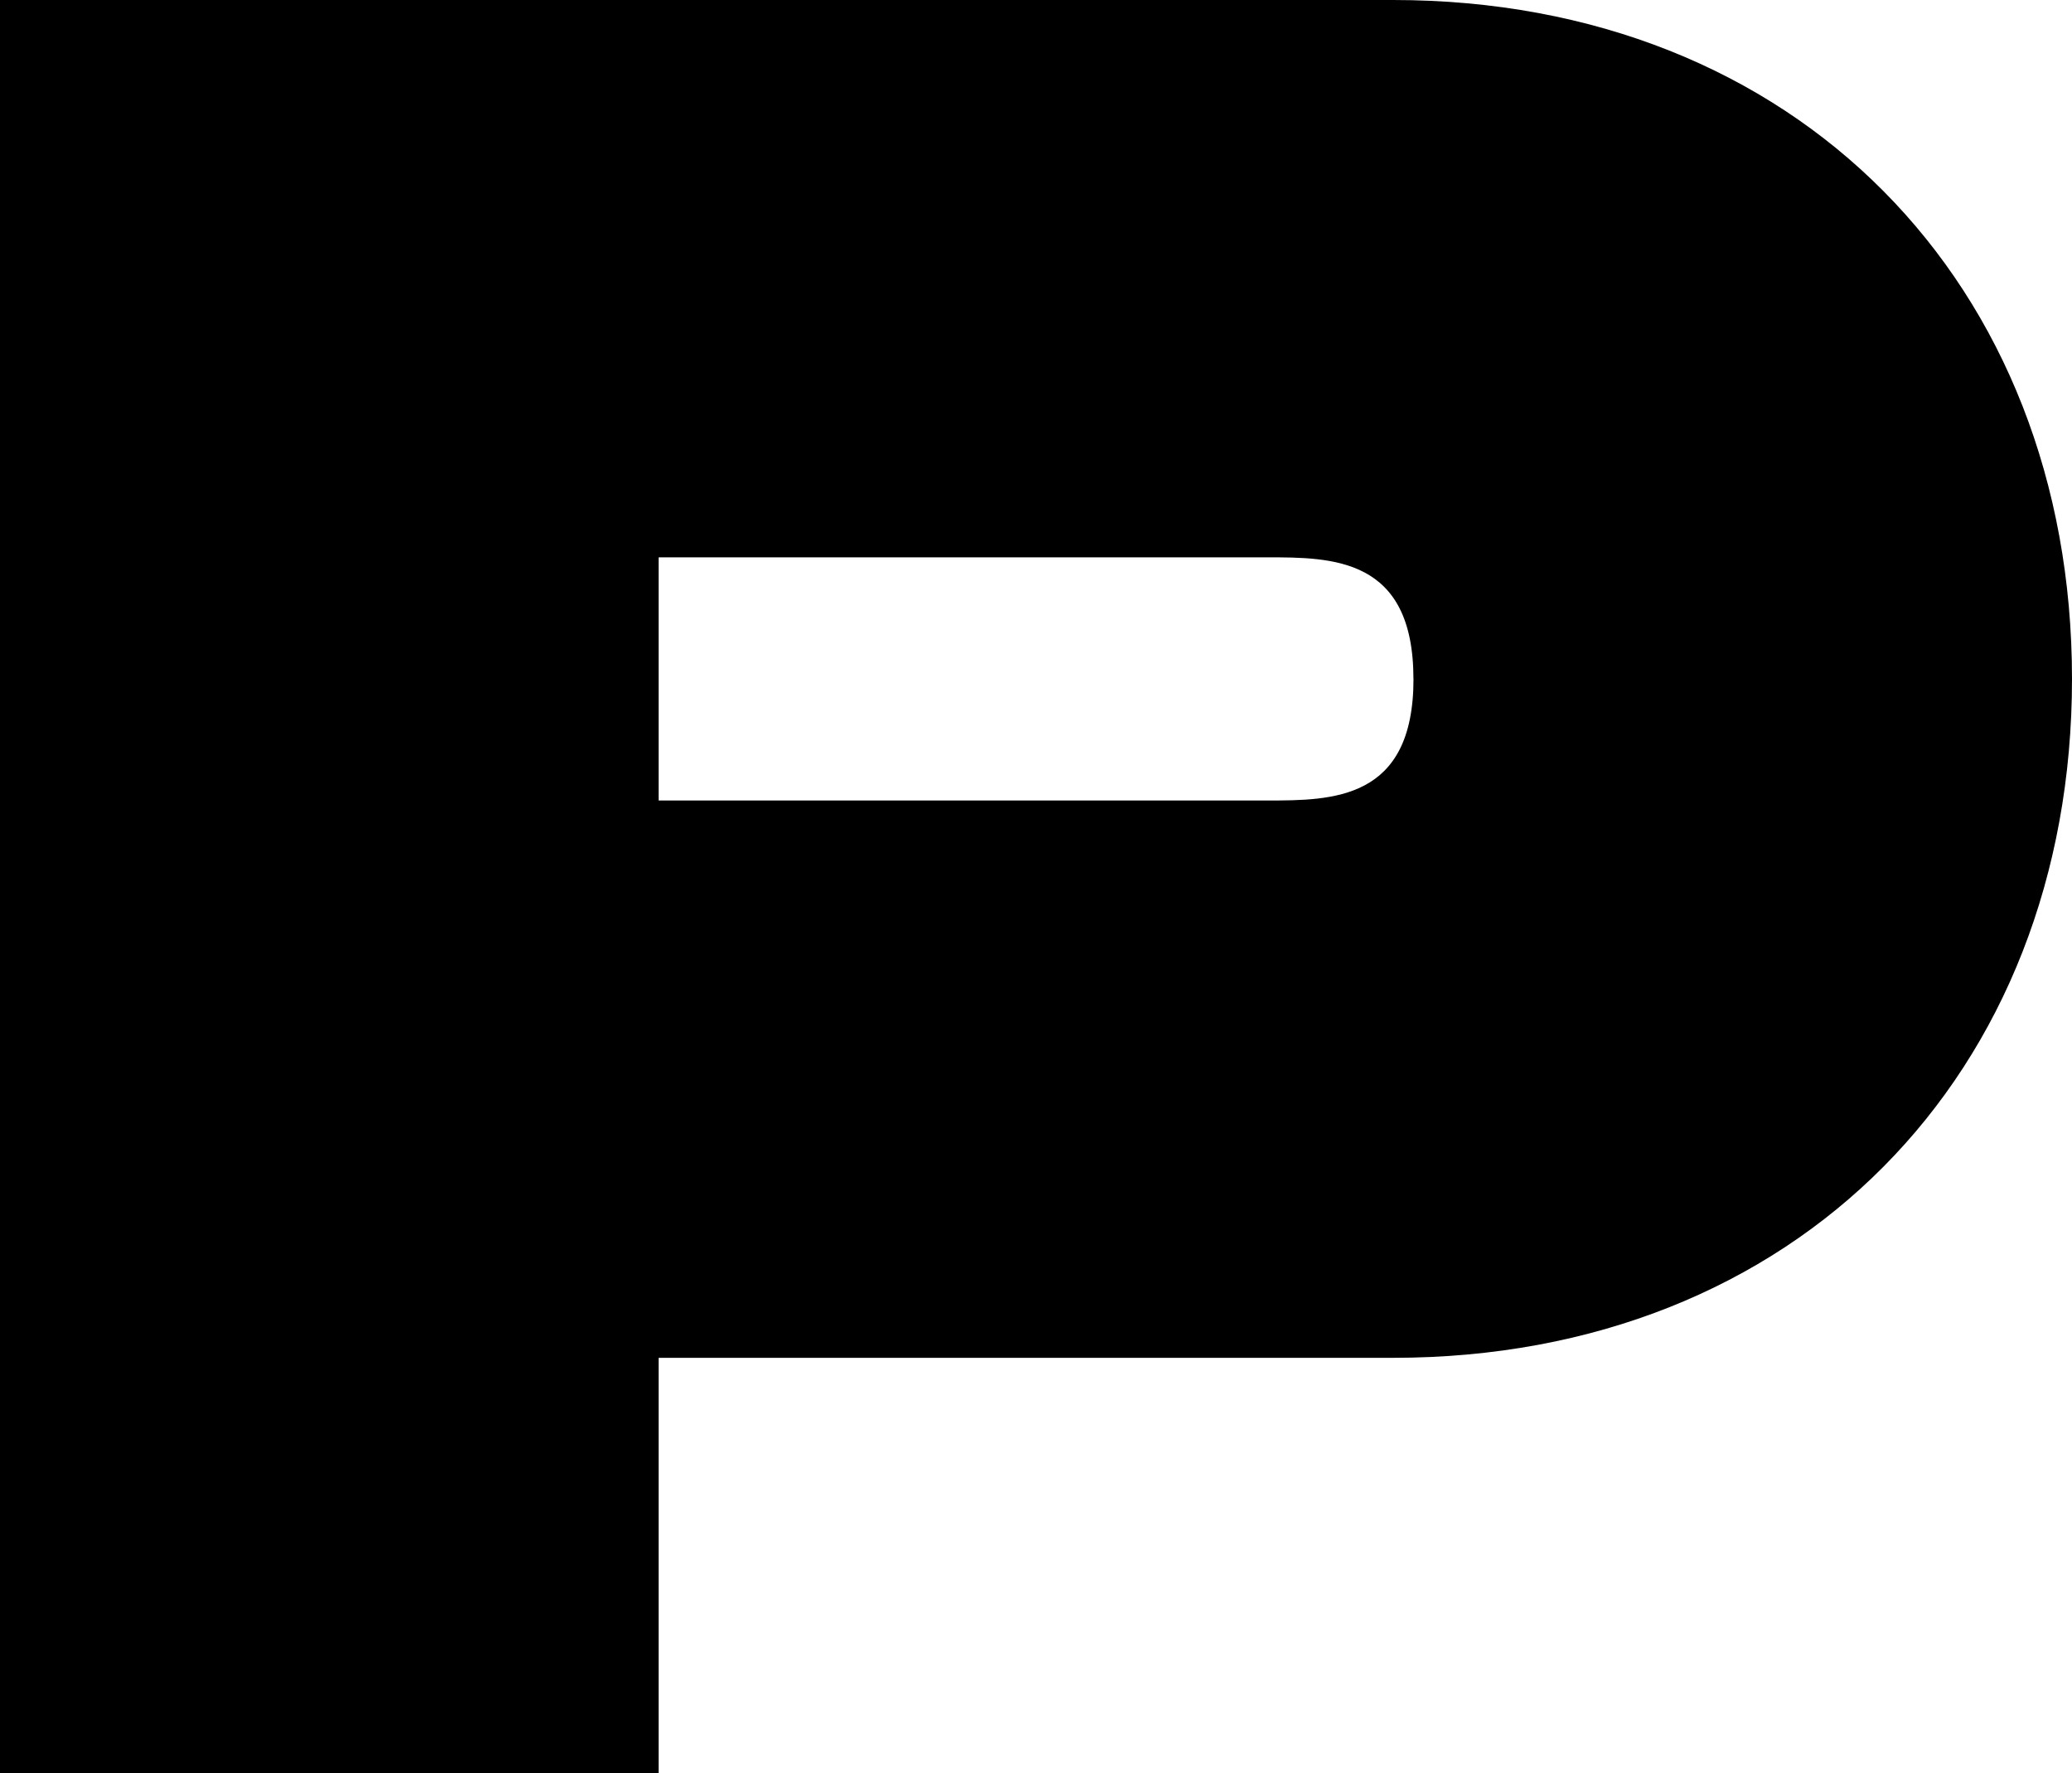 <?xml version="1.0" encoding="UTF-8"?><svg id="Ebene_1" xmlns="http://www.w3.org/2000/svg" width="34.445" height="29.476" viewBox="0 0 34.445 29.476"><path d="M34.445,11.285c0,6.569-4.59,11.285-11.285,11.285H10.949v6.906H0V0H23.16c6.695,0,11.285,4.716,11.285,11.285Zm-10.948,0c0-2.021-1.347-2.021-2.443-2.021H10.949v4.042h10.106c1.095,0,2.443,0,2.443-2.021Z"/></svg>